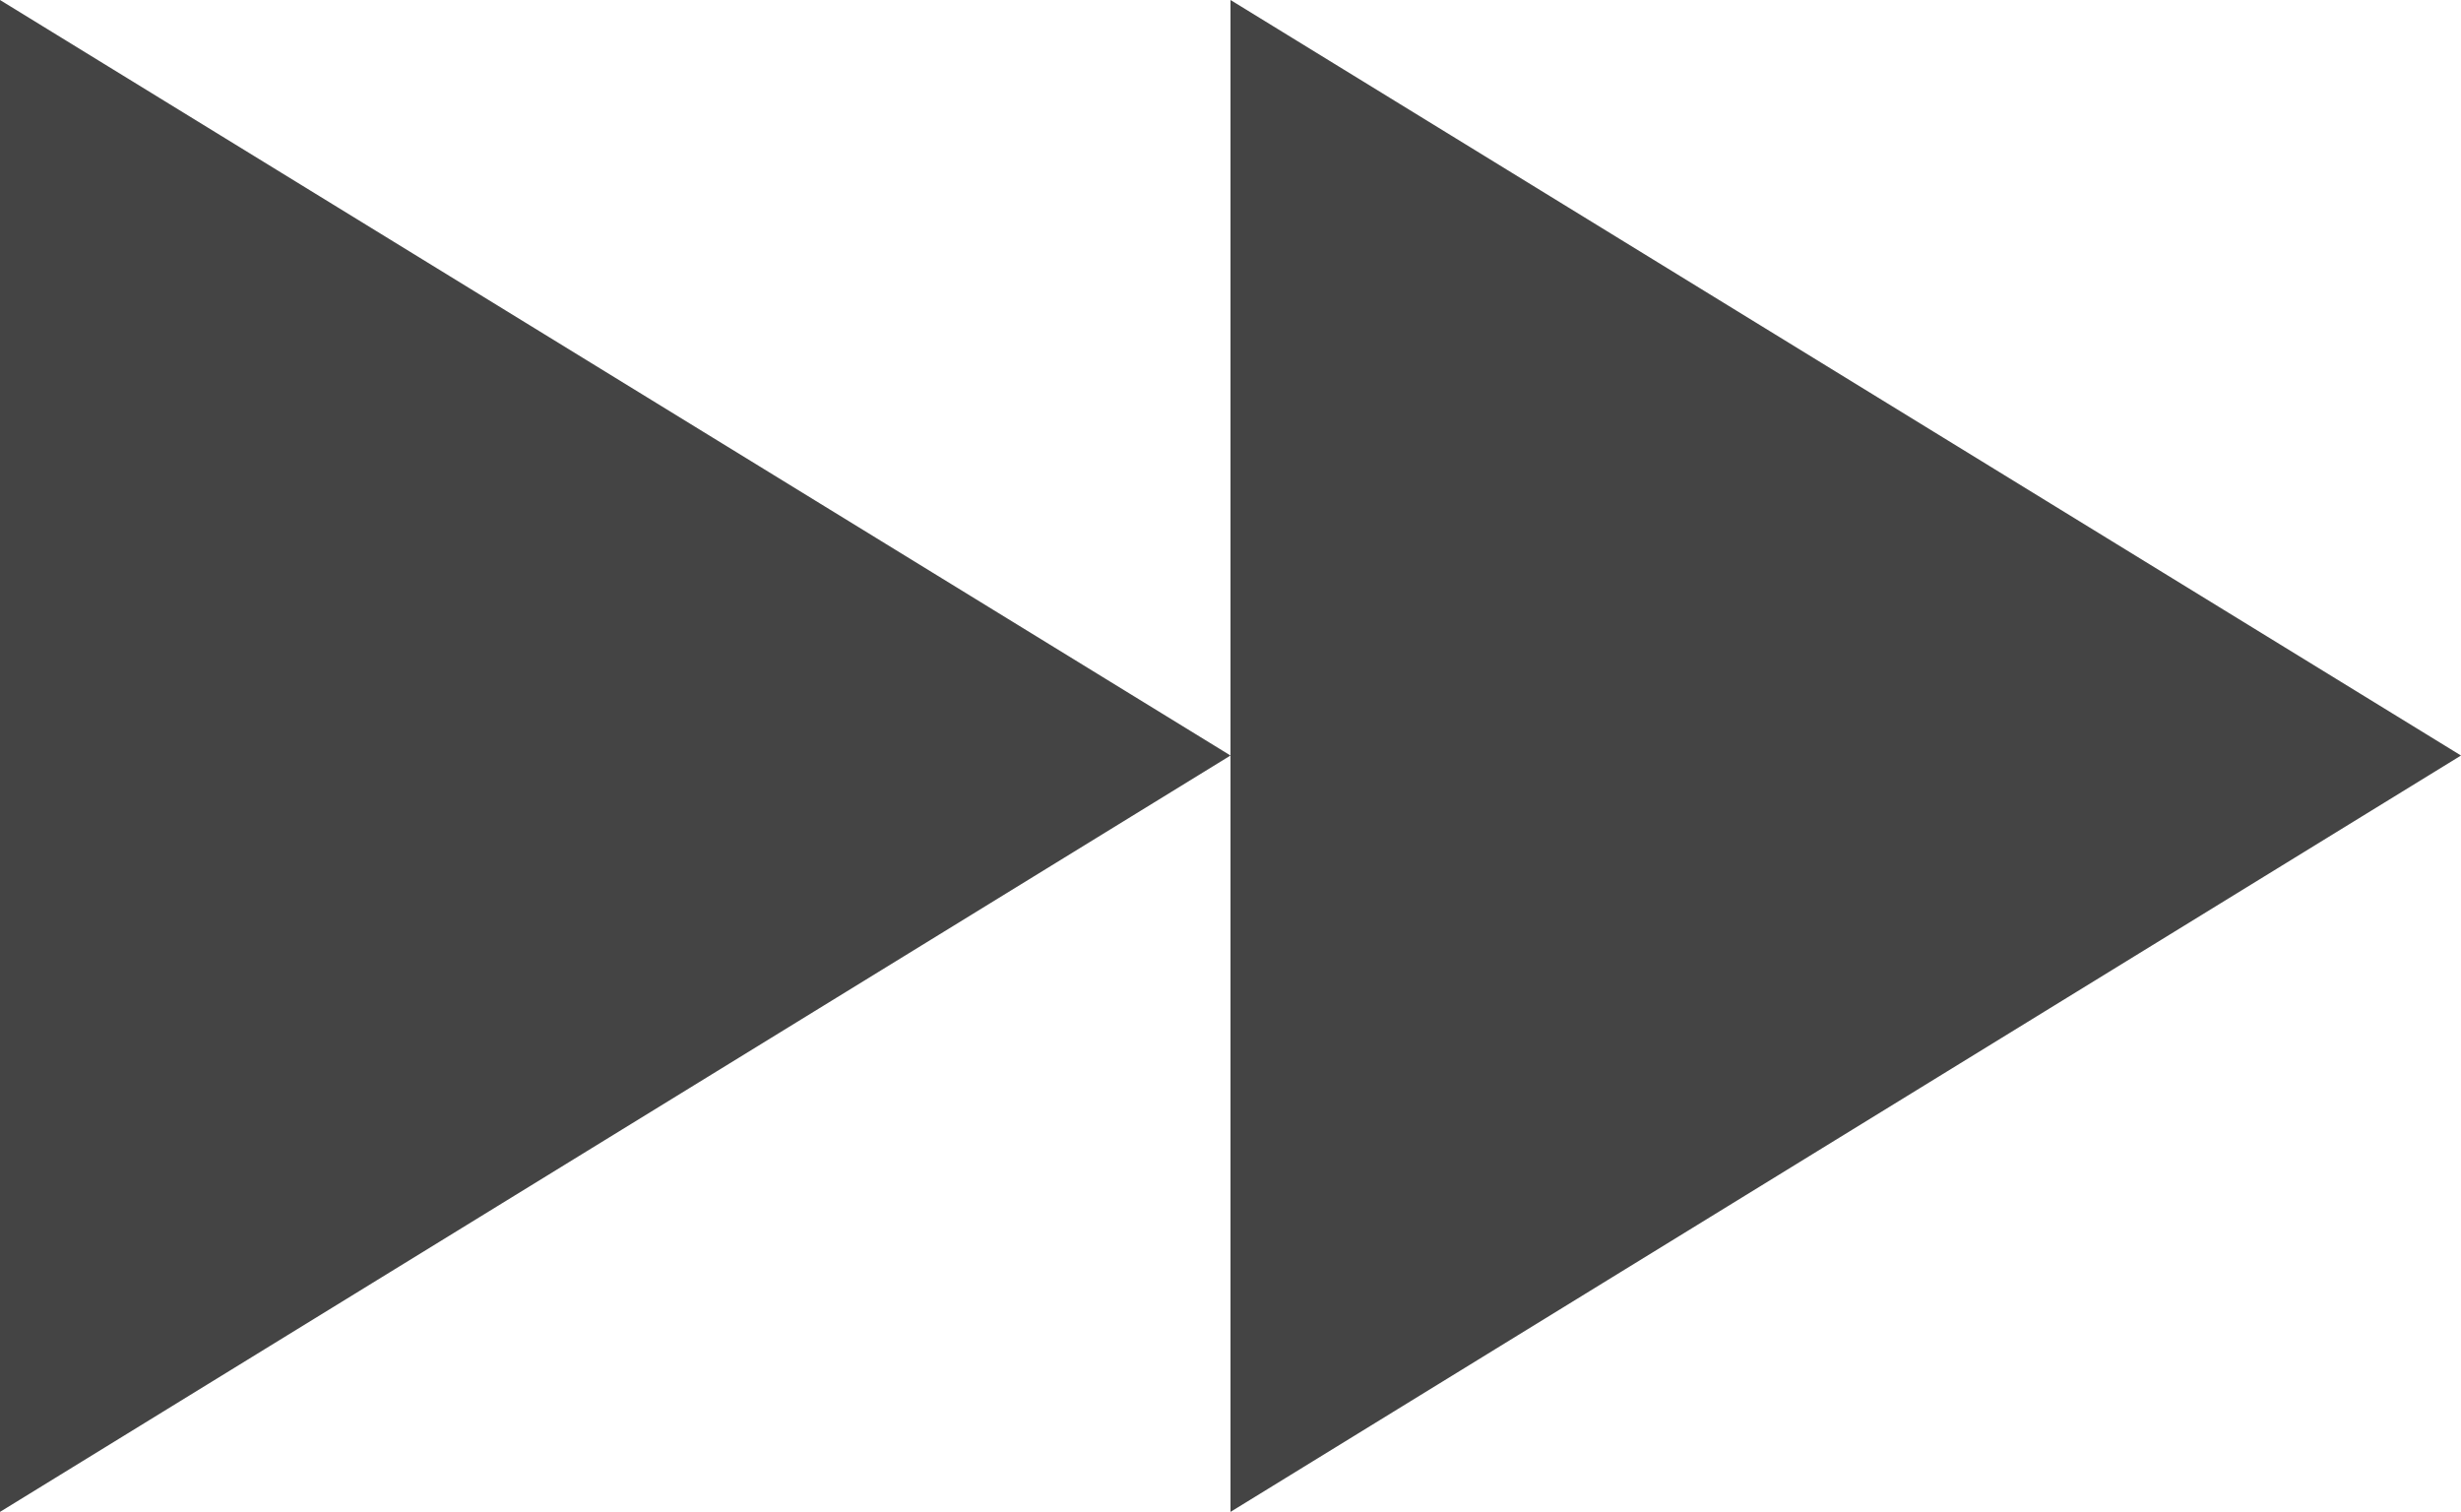 <svg id="Capa_1" data-name="Capa 1" xmlns="http://www.w3.org/2000/svg" viewBox="0 0 29.12 17.89"><defs><style>.cls-1{fill:#444;}</style></defs><polygon class="cls-1" points="14.56 0 14.56 17.89 29.12 8.94 14.56 0"/><polygon class="cls-1" points="0 0 0 17.89 14.56 8.94 0 0"/></svg>